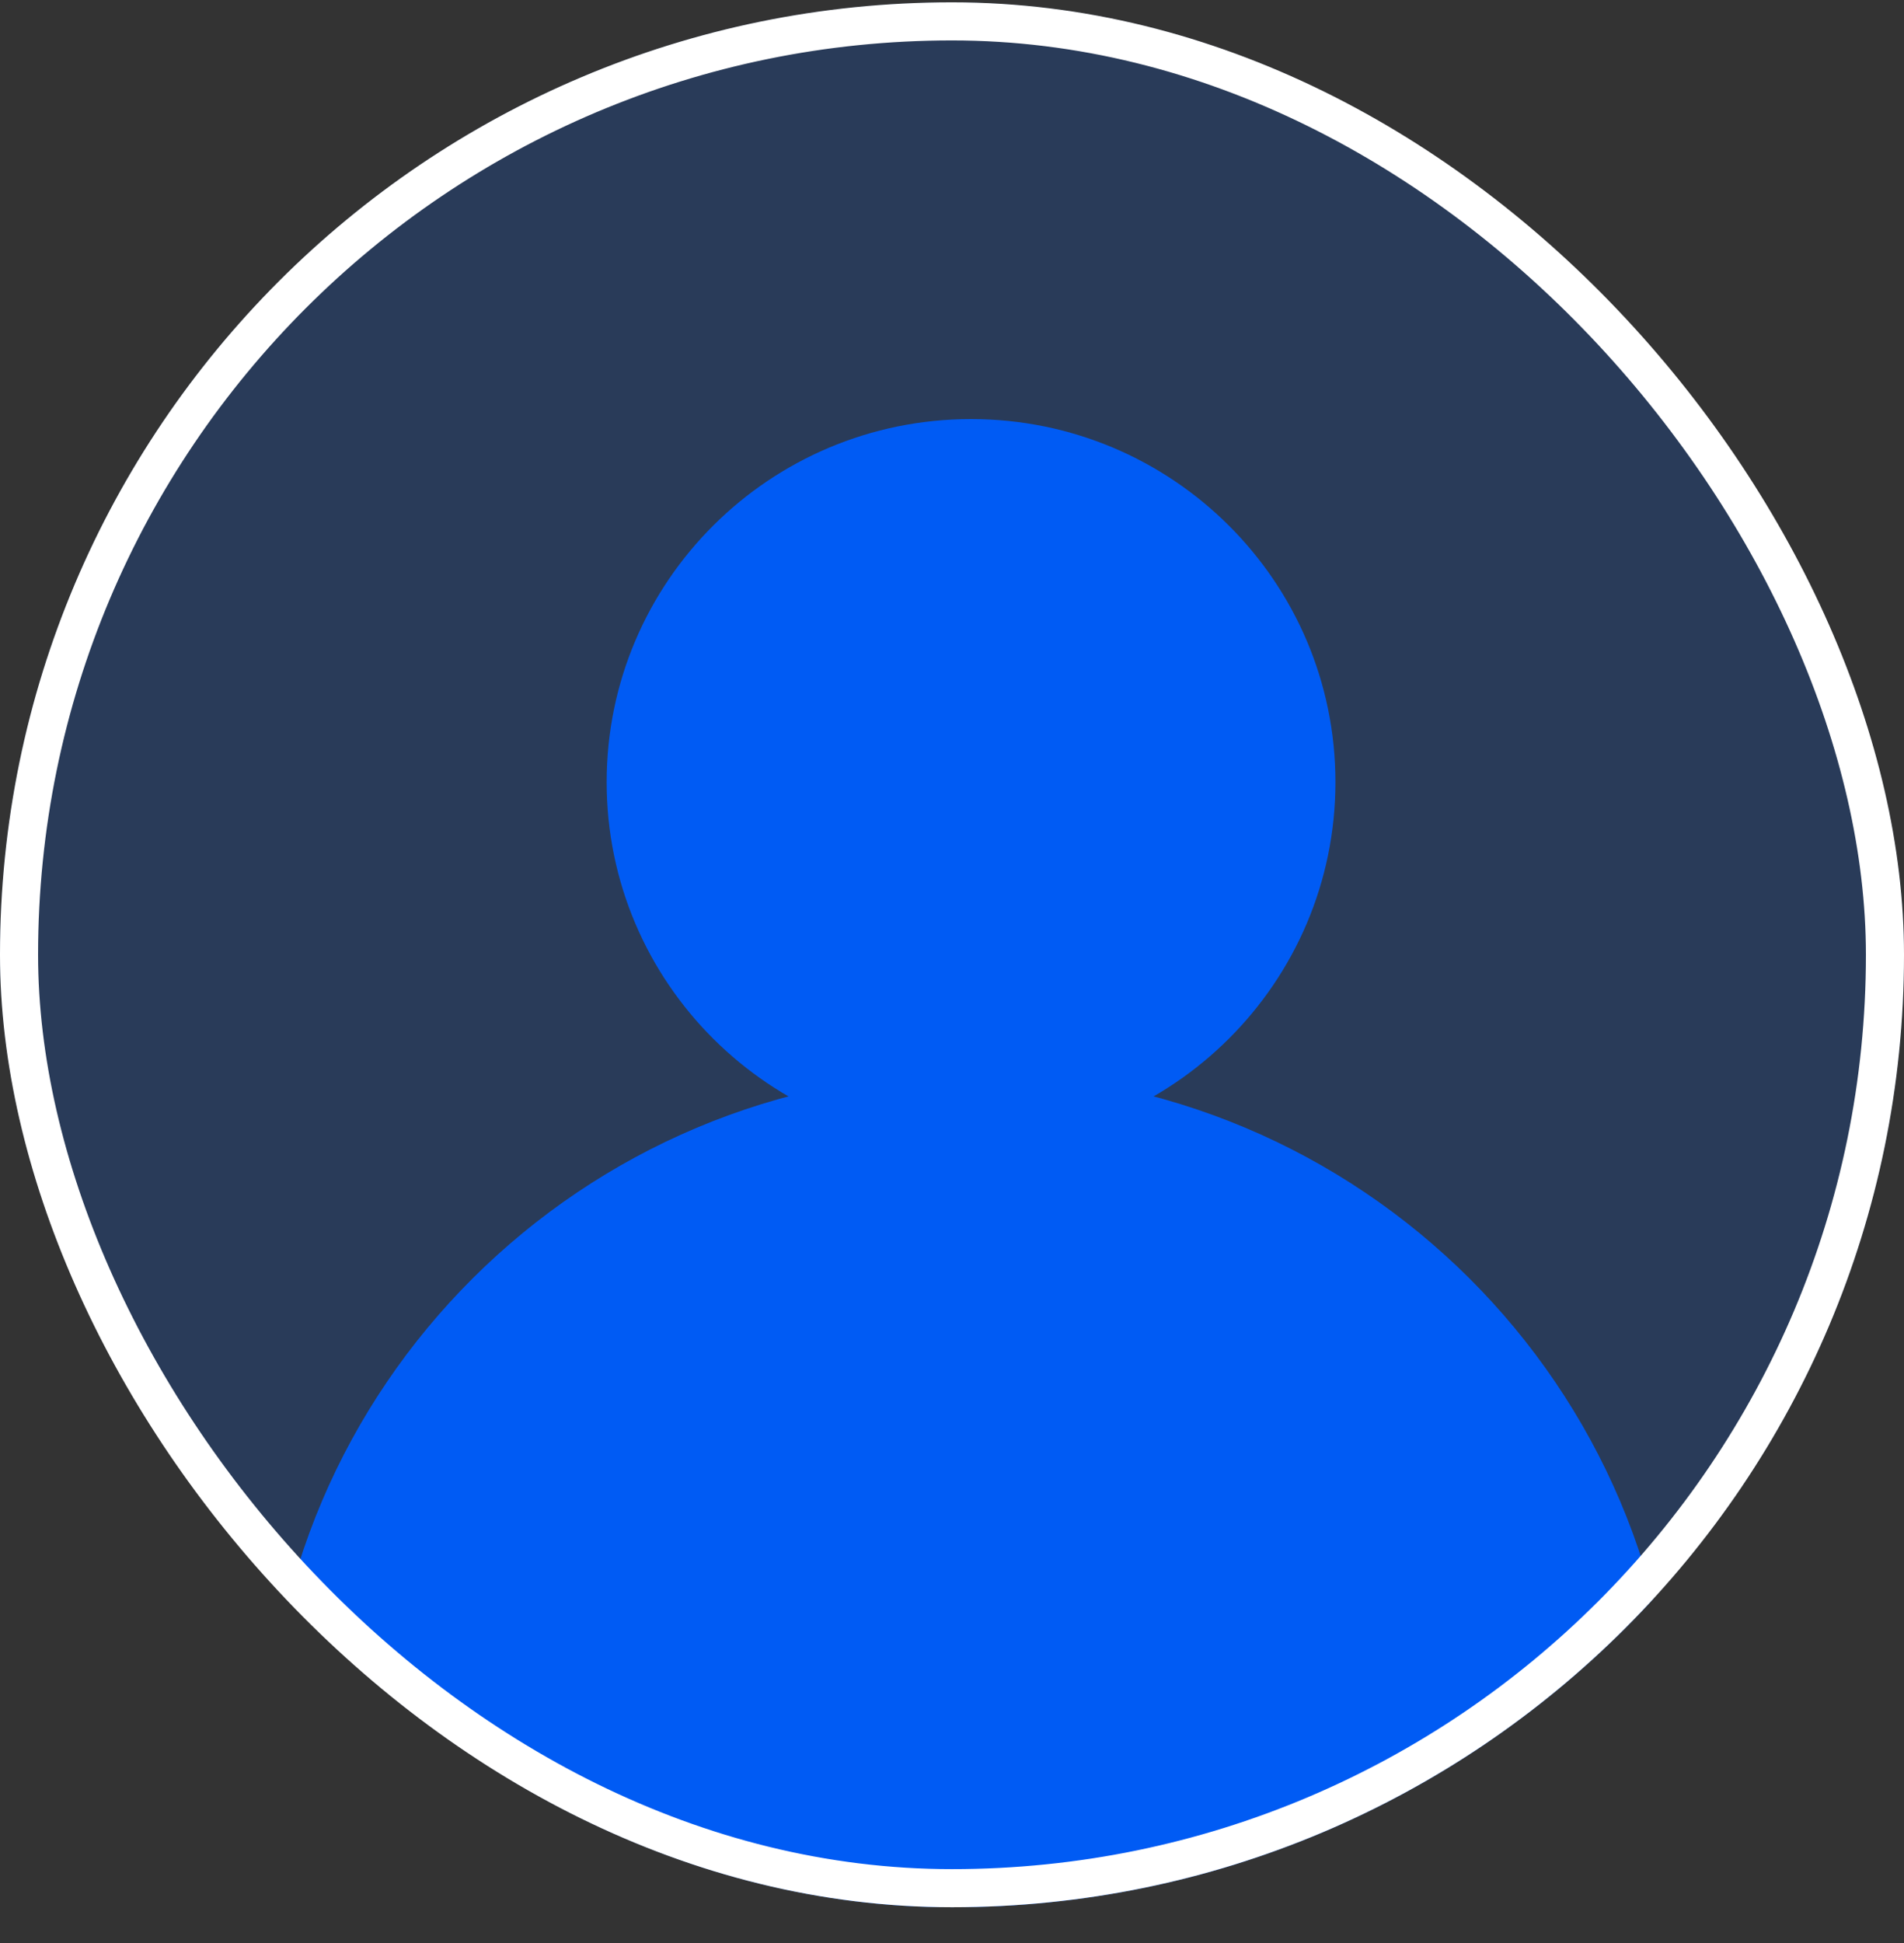 <svg width="50" height="51" viewBox="0 0 50 51" fill="none" xmlns="http://www.w3.org/2000/svg">
<rect x="0" y="0" width="50" height="51" fill="#333333" stroke="none"/>
<g clip-path="url(#clip0_1897_5949)">
<rect y="0.061" width="50" height="50" rx="25" fill="#005BF4" fill-opacity="0.2"/>
<path d="M35.069 20.529C35.069 25.792 30.785 30.059 25.5 30.059C20.215 30.059 15.931 25.792 15.931 20.529C15.931 15.267 20.215 11 25.5 11C30.785 11 35.069 15.267 35.069 20.529Z" fill="#005BF4"/>
<path d="M44 46.577C44 56.752 35.717 65 25.5 65C15.283 65 7 56.752 7 46.577C7 36.401 15.283 28.153 25.5 28.153C35.717 28.153 44 36.401 44 46.577Z" fill="#005BF4"/>
</g>
<rect x="0.5" y="0.561" width="49" height="49" rx="24.5" stroke="white"/>
<defs>
<clipPath id="clip0_1897_5949">
<rect y="0.061" width="50" height="50" rx="25" fill="white"/>
</clipPath>
</defs>
</svg>
